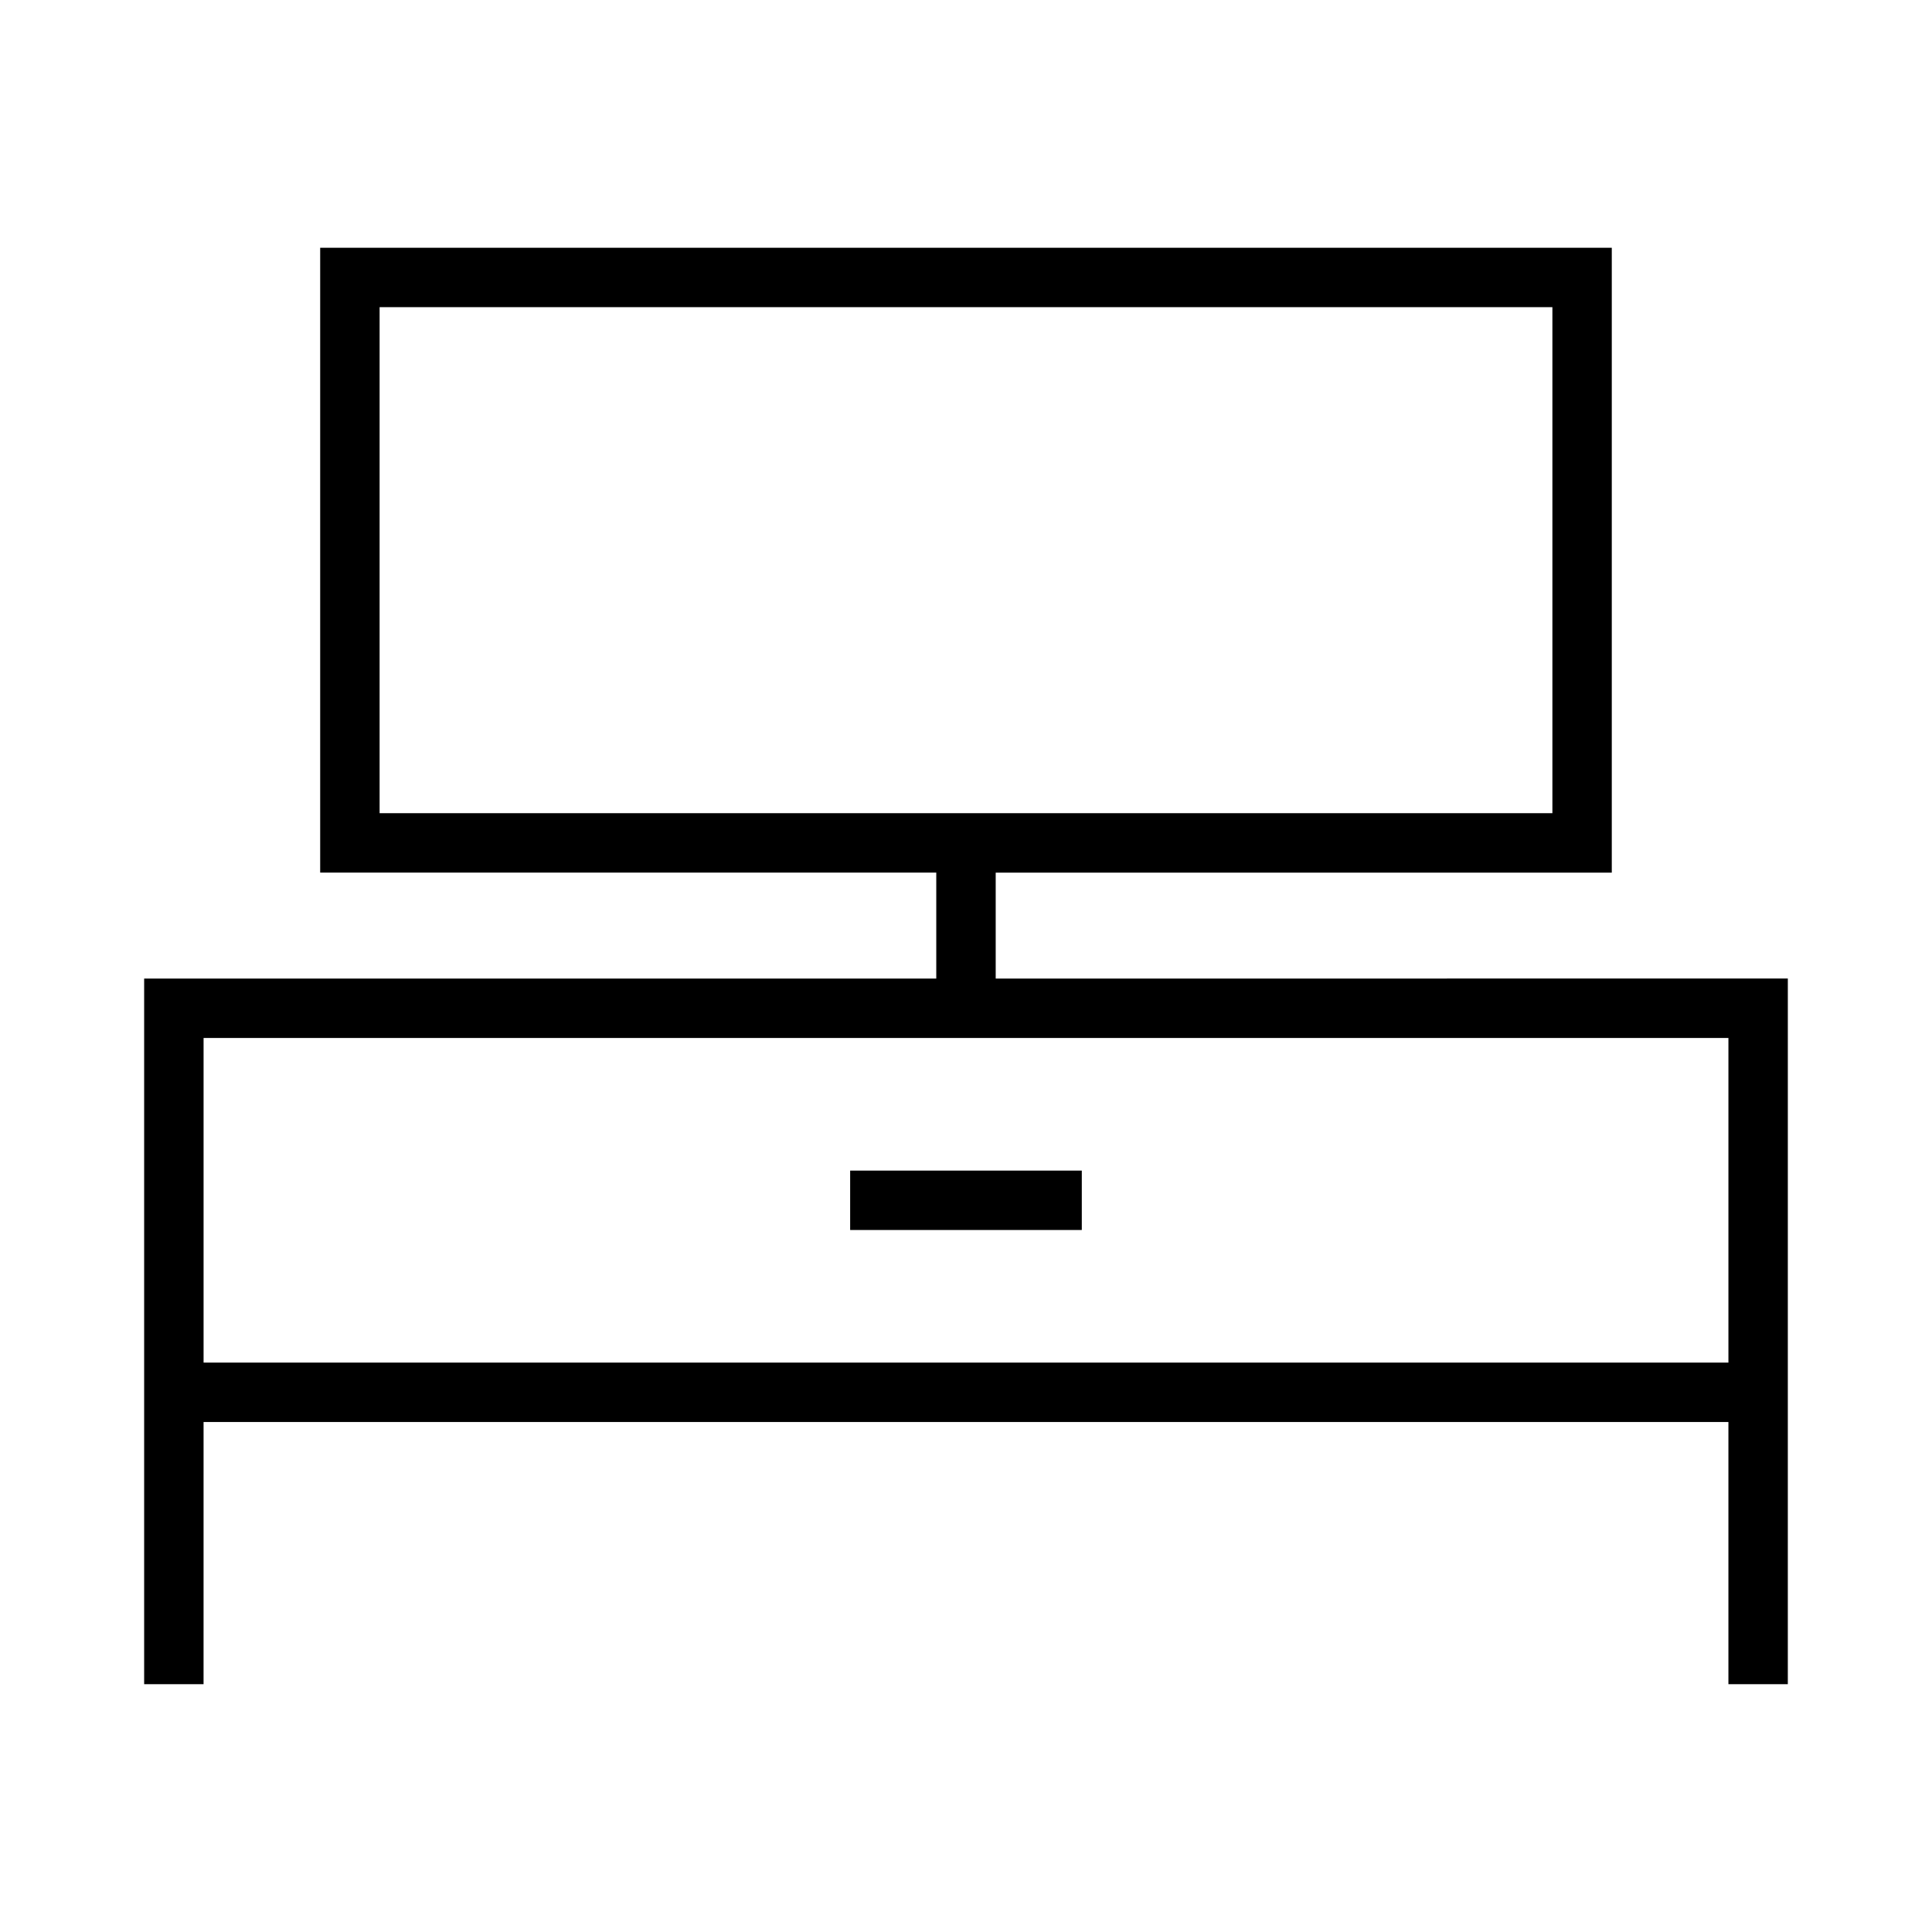 <?xml version="1.0" encoding="UTF-8"?>
<!-- Uploaded to: SVG Repo, www.svgrepo.com, Generator: SVG Repo Mixer Tools -->
<svg fill="#000000" width="800px" height="800px" version="1.1" viewBox="144 144 512 512" xmlns="http://www.w3.org/2000/svg">
 <g>
  <path d="m407.87 403.33v-28.07h163.27v-165.6h-342.29v165.59h163.27v28.078h-209.92v187h15.742l0.004-69.48h404.1v69.473h15.742l0.004-187zm-163.27-43.82v-134.11h310.8v134.1zm357.45 145.6h-404.1v-86.035h404.1z"/>
  <path d="m369.3 454.22h61.387v15.742h-61.387z"/>
 </g>
</svg>
